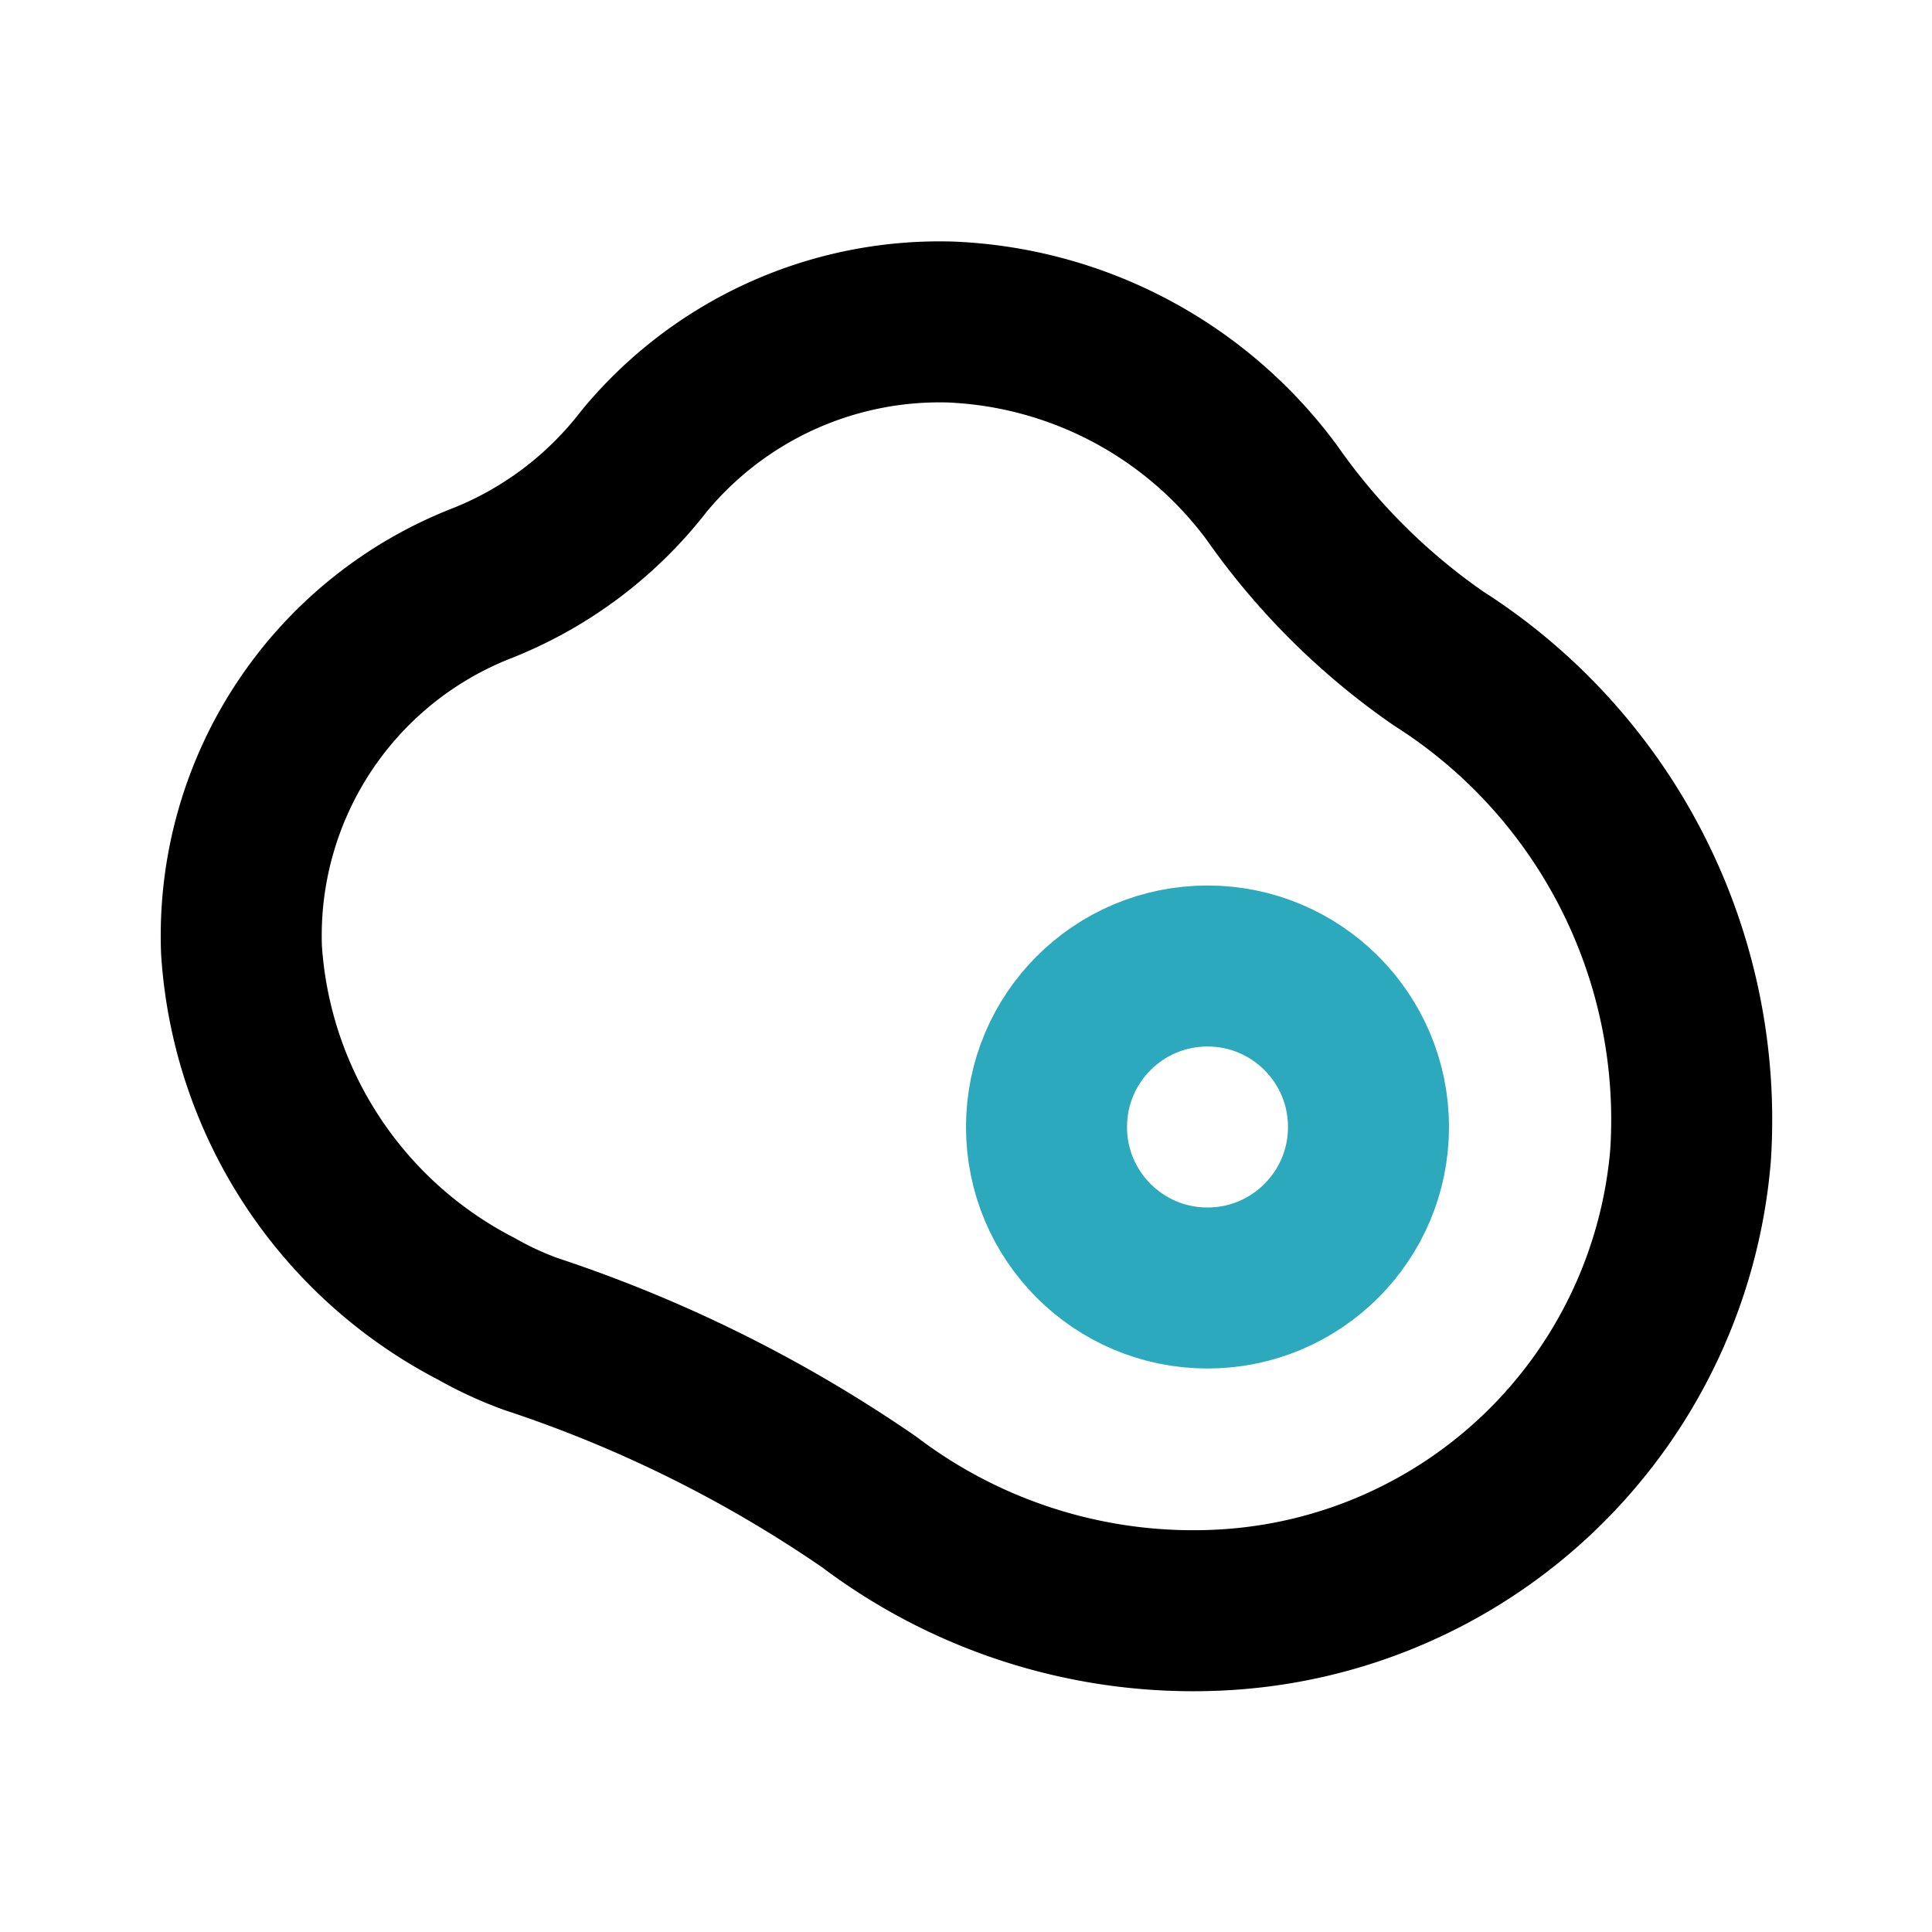 <?xml version="1.0" encoding="utf-8"?><!-- Uploaded to: SVG Repo, www.svgrepo.com, Generator: SVG Repo Mixer Tools -->
<svg fill="#000000" width="800px" height="800px" viewBox="0 0 24 24" id="fried-egg-2" data-name="Line Color" xmlns="http://www.w3.org/2000/svg" class="icon line-color"><circle id="secondary" cx="15" cy="14" r="2" style="fill: none; stroke: rgb(44, 169, 188); stroke-linecap: round; stroke-linejoin: round; stroke-width: 2;"></circle><path id="primary" d="M6,7.24A4.76,4.76,0,0,0,8,5.73,4.76,4.76,0,0,1,11.8,4a5.23,5.23,0,0,1,4,2.12,8.27,8.27,0,0,0,2.07,2.06A6.79,6.79,0,0,1,21,14.36,6.17,6.17,0,0,1,15.17,20a6.67,6.67,0,0,1-4.37-1.34,16.55,16.55,0,0,0-4.21-2.09,4.42,4.42,0,0,1-.67-.31A5.41,5.41,0,0,1,3,11.8,4.7,4.7,0,0,1,6,7.24Z" style="fill: none; stroke: rgb(0, 0, 0); stroke-linecap: round; stroke-linejoin: round; stroke-width: 2;"></path></svg>
